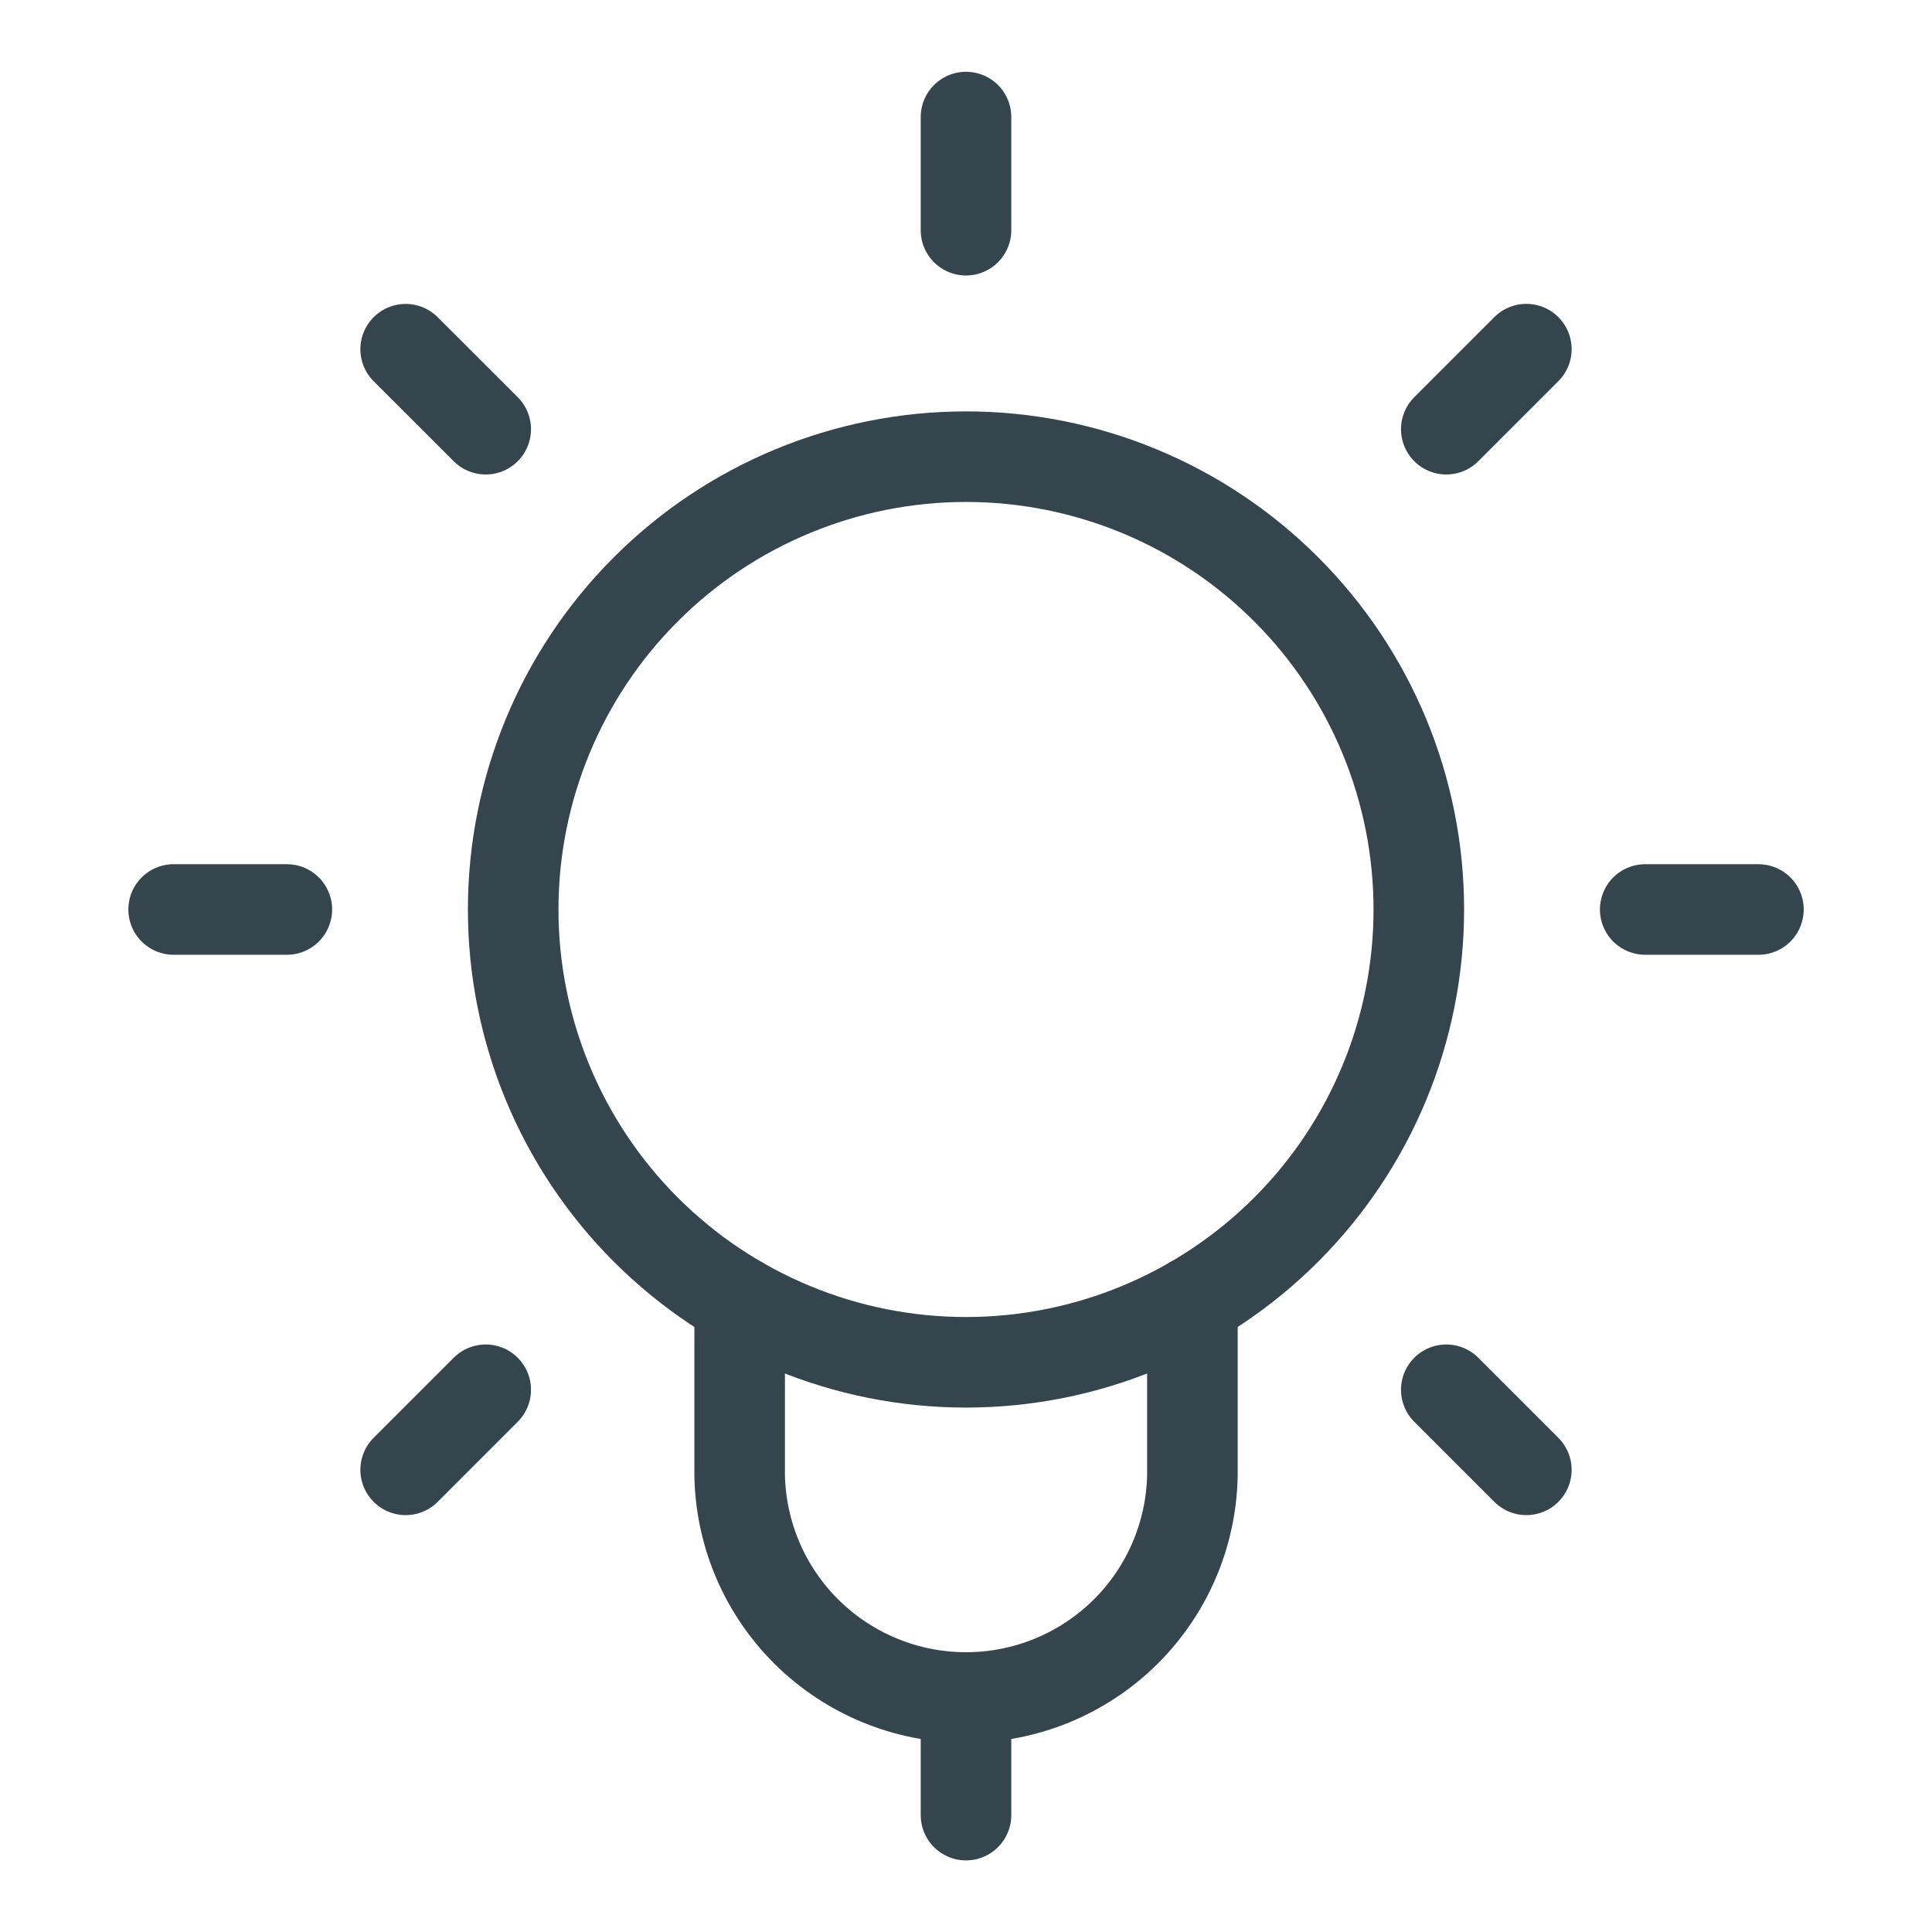 <svg width="32" height="32" viewBox="0 0 32 32" fill="none" xmlns="http://www.w3.org/2000/svg">
<path d="M16 3.813V1.939" stroke="#34454E" stroke-width="1.5" stroke-linecap="round" stroke-linejoin="round"/>
<path d="M23.955 7.109L25.281 5.783" stroke="#34454E" stroke-width="1.5" stroke-linecap="round" stroke-linejoin="round"/>
<path d="M27.25 15.064H29.125" stroke="#34454E" stroke-width="1.5" stroke-linecap="round" stroke-linejoin="round"/>
<path d="M23.955 23.019L25.281 24.345" stroke="#34454E" stroke-width="1.5" stroke-linecap="round" stroke-linejoin="round"/>
<path d="M8.045 7.109L6.719 5.784" stroke="#34454E" stroke-width="1.5" stroke-linecap="round" stroke-linejoin="round"/>
<path d="M4.751 15.064H2.876" stroke="#34454E" stroke-width="1.5" stroke-linecap="round" stroke-linejoin="round"/>
<path d="M8.045 23.019L6.719 24.345" stroke="#34454E" stroke-width="1.5" stroke-linecap="round" stroke-linejoin="round"/>
<path d="M12.251 21.561V24.436C12.269 25.418 12.672 26.354 13.373 27.042C14.075 27.73 15.018 28.116 16 28.116C16.983 28.116 17.926 27.73 18.628 27.042C19.329 26.354 19.732 25.418 19.75 24.436V21.561" stroke="#34454E" stroke-width="1.5" stroke-linecap="round" stroke-linejoin="round"/>
<path d="M8.5 15.064C8.5 17.053 9.29 18.961 10.697 20.367C12.103 21.774 14.011 22.564 16 22.564C17.989 22.564 19.897 21.774 21.303 20.367C22.71 18.961 23.5 17.053 23.5 15.064C23.5 13.075 22.71 11.167 21.303 9.761C19.897 8.354 17.989 7.564 16 7.564C14.011 7.564 12.103 8.354 10.697 9.761C9.29 11.167 8.5 13.075 8.5 15.064Z" stroke="#34454E" stroke-width="1.5" stroke-linecap="round" stroke-linejoin="round"/>
<path d="M16 28.189V30.064" stroke="#34454E" stroke-width="1.5" stroke-linecap="round" stroke-linejoin="round"/>
</svg>
